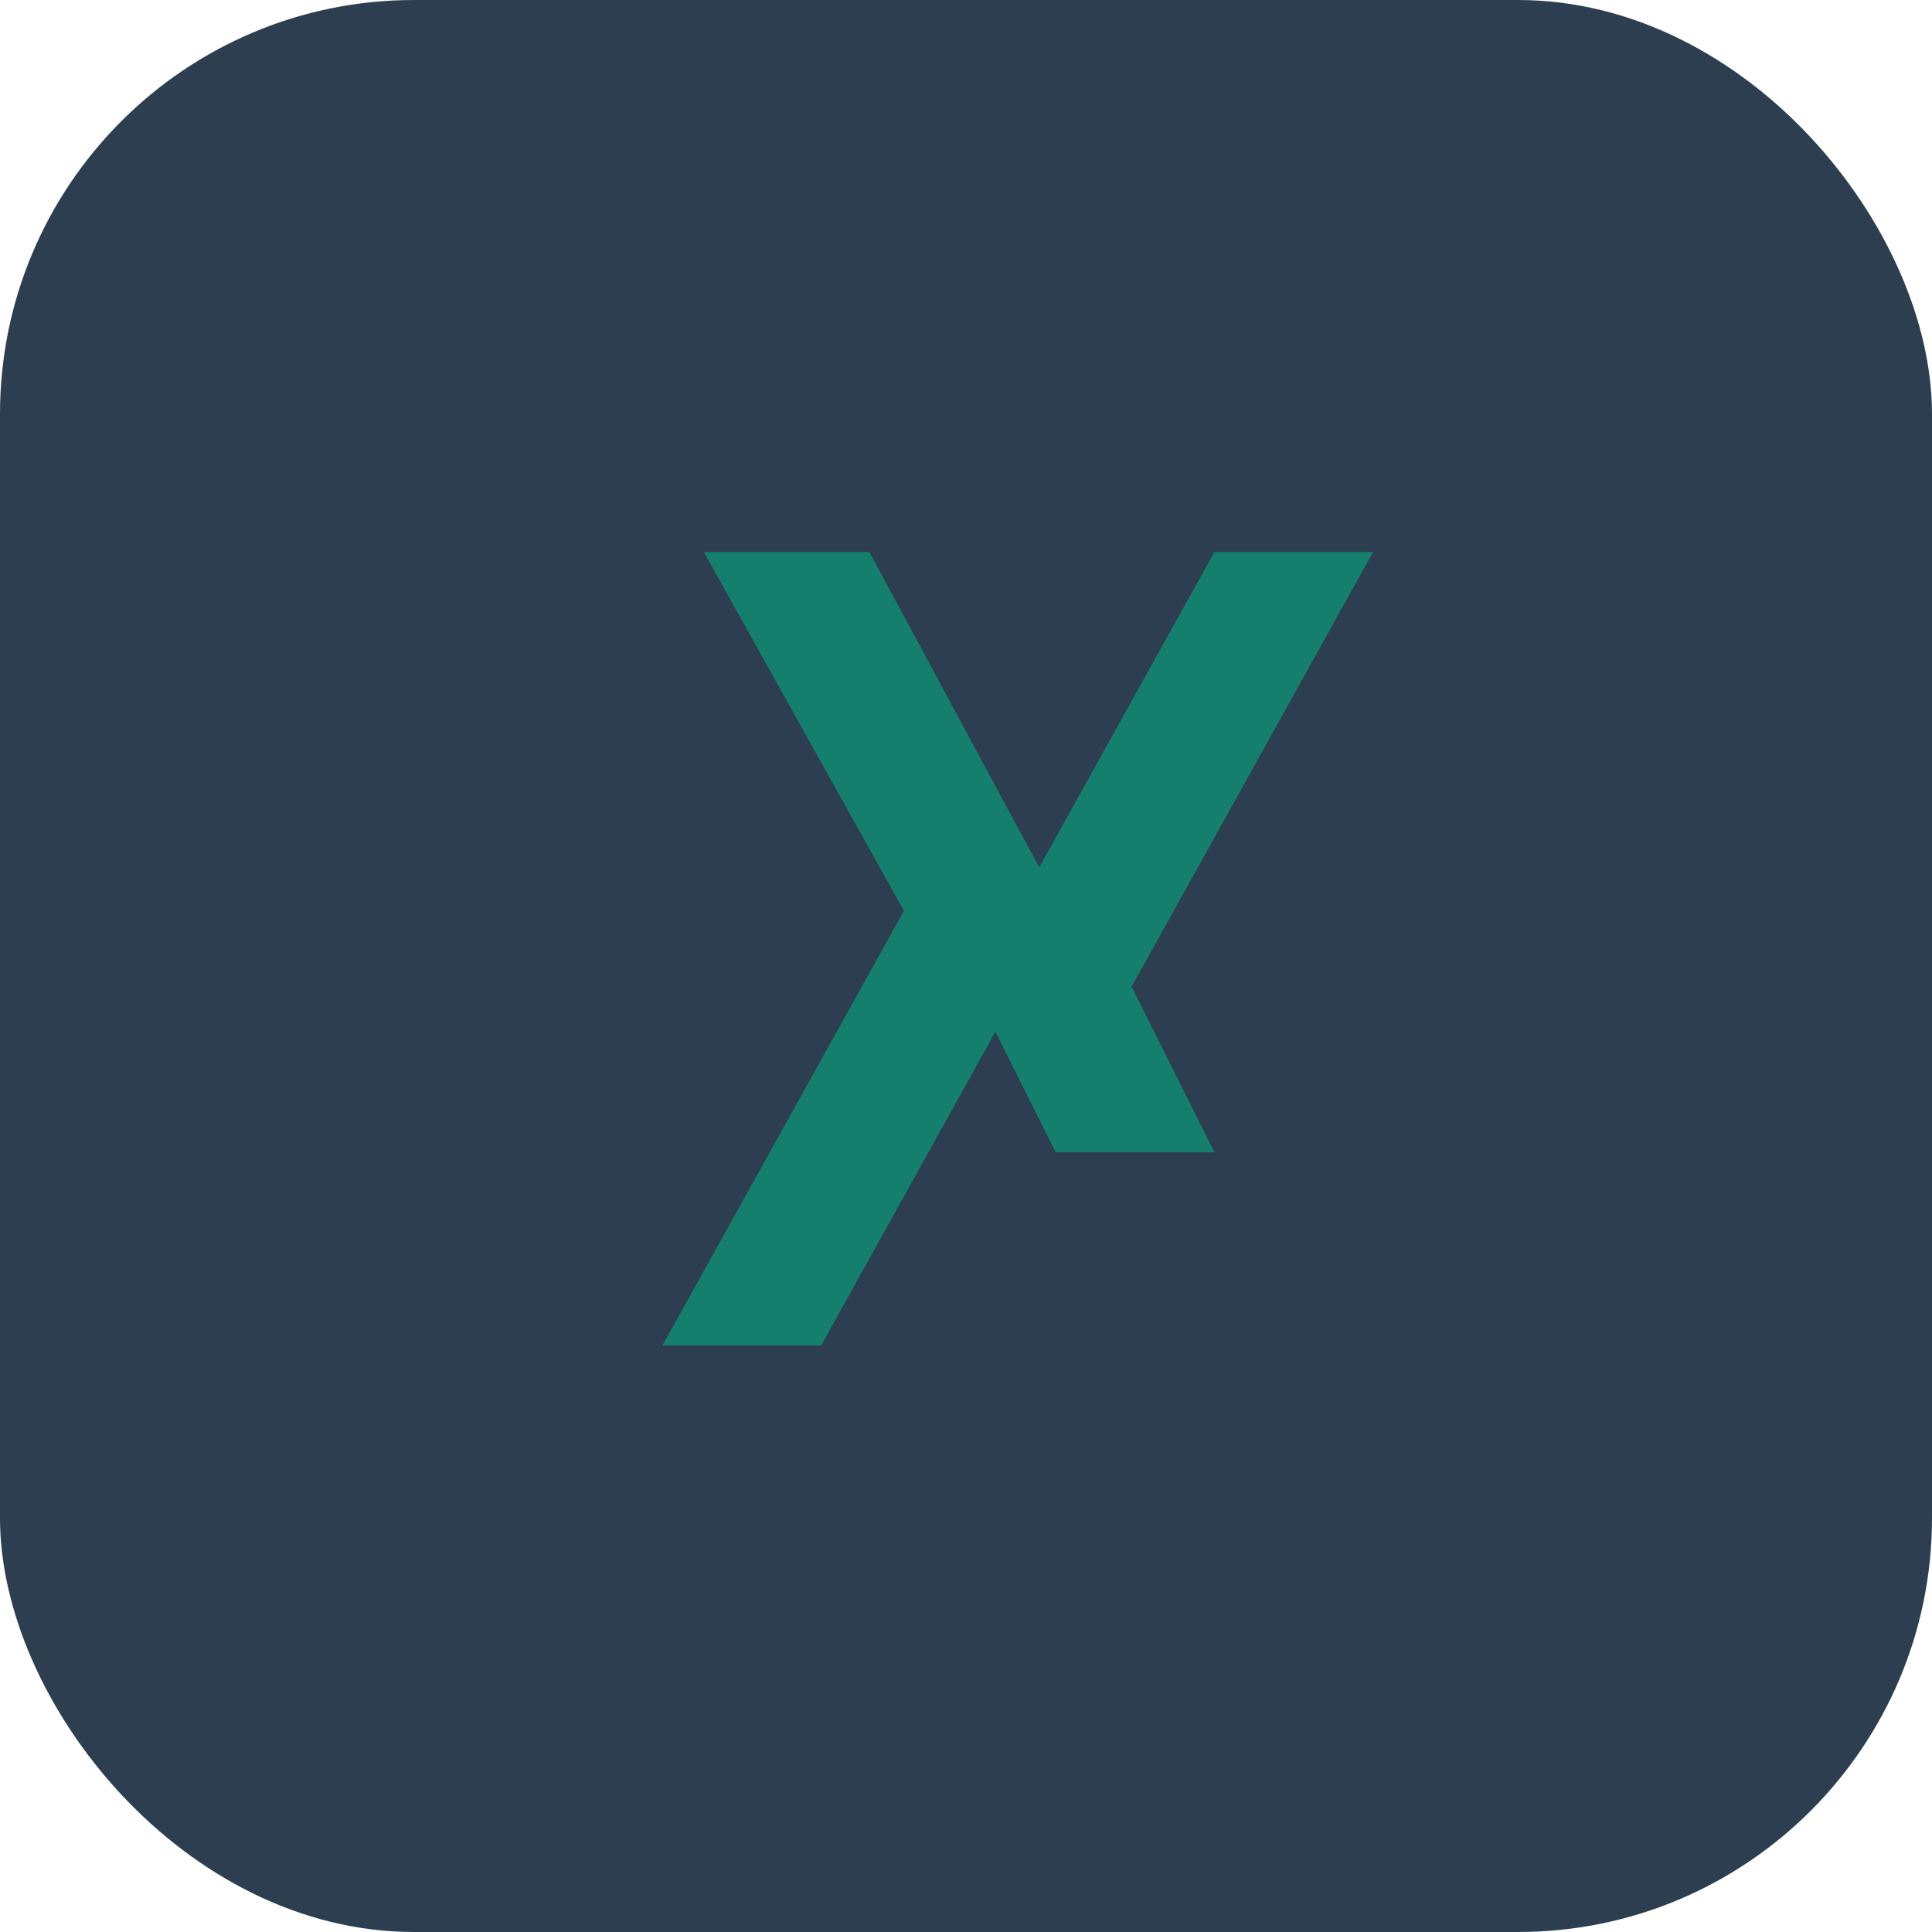 <?xml version="1.0" encoding="UTF-8"?>
<svg xmlns="http://www.w3.org/2000/svg" width="28" height="28" viewBox="0 0 28 28"><rect width="28" height="28" rx="6" fill="#2C3E50"/><path d="M10.2 8l2.9 5.2-3.5 6.3h2.3l3.5-6.3-2.8-5.2zm7.4 0l-3.5 6.3 1.2 2.4h2.3l-1.2-2.4 3.5-6.3z" fill="#157F6E"/></svg>